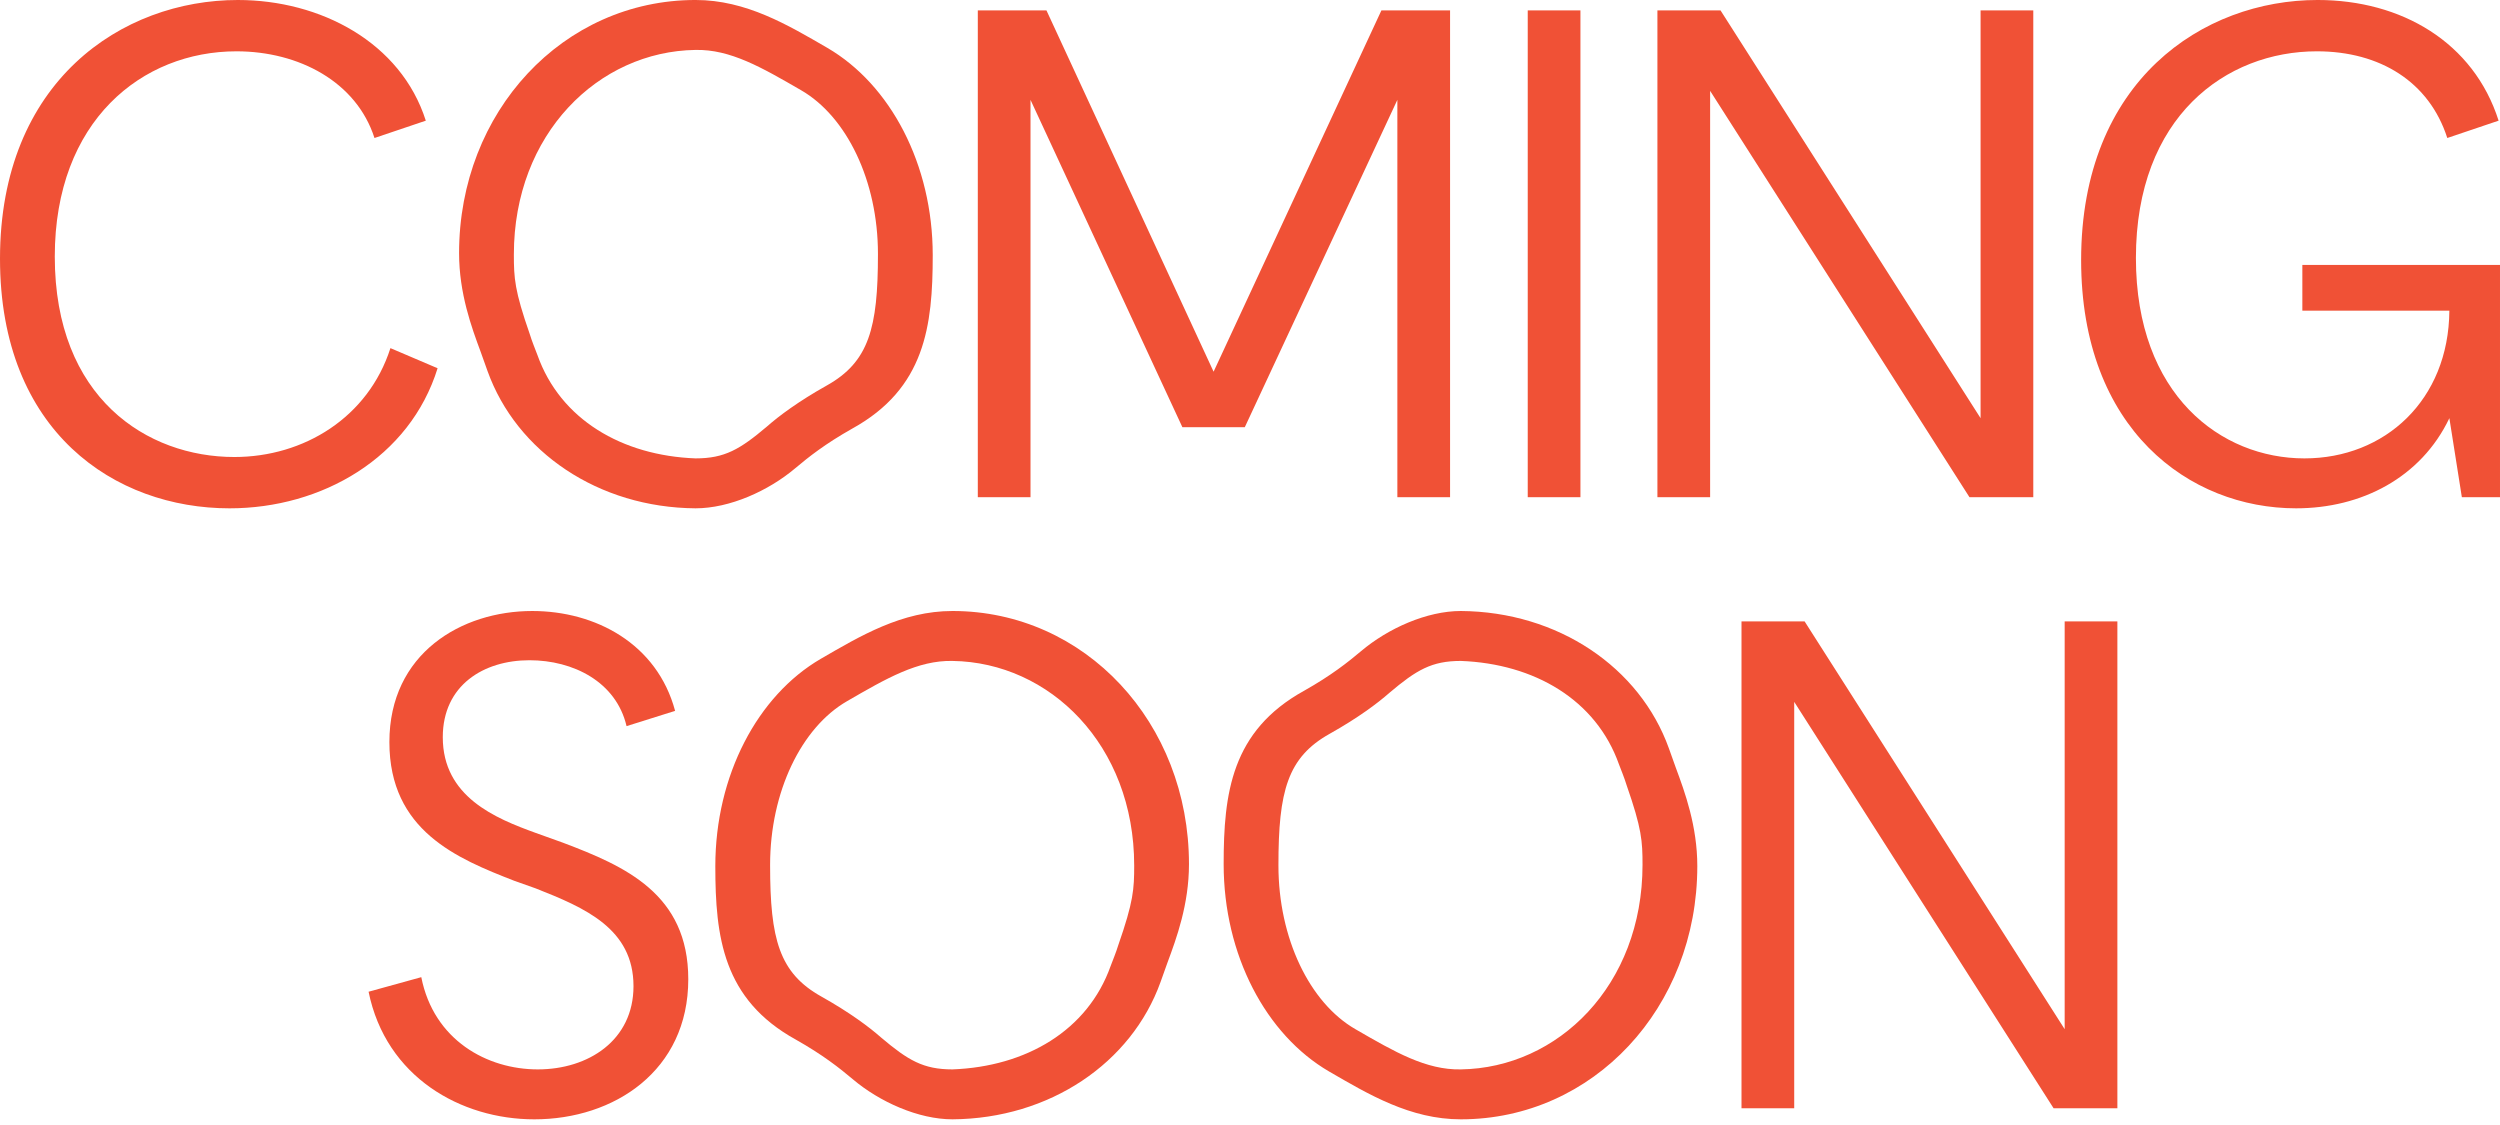<?xml version="1.0" encoding="UTF-8" standalone="no"?><!DOCTYPE svg PUBLIC "-//W3C//DTD SVG 1.1//EN" "http://www.w3.org/Graphics/SVG/1.1/DTD/svg11.dtd"><svg width="100%" height="100%" viewBox="0 0 800 360" version="1.1" xmlns="http://www.w3.org/2000/svg" xmlns:xlink="http://www.w3.org/1999/xlink" xml:space="preserve" xmlns:serif="http://www.serif.com/" style="fill-rule:evenodd;clip-rule:evenodd;stroke-linejoin:round;stroke-miterlimit:2;"><rect id="stage2" x="0" y="0" width="800" height="360" style="fill:none;"/><clipPath id="_clip1"><rect x="0" y="0" width="800" height="360"/></clipPath><g clip-path="url(#_clip1)"><path d="M200.5,232.36l15.534,-4.883c-5.77,-21.526 -25.52,-31.956 -45.715,-31.956c-22.635,0 -45.715,13.537 -45.715,41.943c0,28.405 21.748,37.282 39.945,44.383l6.88,2.441c15.756,6.214 31.29,12.871 31.29,31.29c-0,17.31 -14.425,26.63 -30.625,26.63c-16.199,0 -33.287,-9.32 -37.282,-29.515l-16.865,4.661c5.548,27.295 29.515,40.832 53.038,40.832c25.52,0 49.265,-15.534 49.265,-44.827c0,-27.296 -20.194,-36.172 -40.167,-43.717l-8.654,-3.107c-12.871,-4.661 -29.737,-11.54 -29.737,-30.625c-0,-16.644 13.093,-24.633 27.739,-24.633c13.981,0 27.74,6.88 31.069,21.083m477.062,122.276l0,-155.786l-16.866,0l0,130.487l-83.218,-130.487l-20.195,0l0,155.786l16.866,-0l-0,-130.044l82.997,130.044l20.416,-0Z" style="fill:#f05136;fill-rule:nonzero;"/><path d="M119.835,44.161l16.422,-5.547c-7.989,-25.077 -33.731,-38.614 -60.14,-38.614c-37.06,-0 -76.117,25.964 -76.117,82.775c0,55.479 36.838,79.89 73.454,79.89c29.515,-0 57.699,-16.2 66.575,-44.827l-15.09,-6.436c-7.101,22.192 -27.739,34.841 -49.931,34.841c-27.962,0 -57.477,-18.863 -57.477,-64.134c0,-43.495 27.962,-65.687 58.143,-65.687c19.972,-0 38.391,9.764 44.161,27.739m344.189,114.953l-0,-155.785l-21.97,-0l-53.704,115.618l-53.482,-115.618l-21.969,-0l-0,155.785l16.865,0l0,-127.158l48.6,104.745l19.973,-0l48.821,-104.745l0,127.158l16.866,0Zm41.717,-155.785l-16.865,-0l-0,155.785l16.865,0l0,-155.785Zm144.911,155.785l0,-155.785l-16.866,-0l0,130.487l-83.218,-130.487l-20.195,-0l0,155.785l16.866,0l-0,-130.043l82.997,130.043l20.416,0Zm149.348,-74.342l-63.246,0l-0,14.647l47.046,-0c-0.222,28.627 -20.638,47.268 -46.381,47.268c-26.63,-0 -53.925,-20.194 -53.925,-64.134c-0,-45.271 28.849,-66.131 57.92,-66.131c20.194,-0 35.95,9.764 41.72,27.739l16.422,-5.547c-7.989,-25.077 -31.068,-38.614 -57.92,-38.614c-36.616,-0 -75.674,25.742 -75.674,83.219c0,54.147 34.619,79.446 68.794,79.446c20.861,-0 39.945,-9.764 49.044,-28.849l3.995,25.298l12.205,0l-0,-74.342Z" style="fill:#f05136;fill-rule:nonzero;"/><path d="M222.58,15.978c11.096,-0.222 21.082,5.548 33.731,12.871c14.647,8.433 24.633,29.071 24.633,52.373l0,0.221c0,23.524 -2.885,34.398 -16.422,41.943c-9.098,5.104 -15.312,9.764 -19.085,13.093c-8.654,7.323 -13.536,10.208 -22.857,10.208c-23.523,-0.888 -43.274,-12.427 -50.597,-33.066c-0.666,-1.775 -1.775,-4.438 -2.441,-6.657c-4.882,-13.981 -5.104,-17.975 -5.104,-25.521c-0,-38.613 27.074,-65.021 58.142,-65.465m75.896,65.687c-0,-29.071 -13.537,-54.591 -33.732,-66.353c-12.649,-7.323 -25.964,-15.312 -42.164,-15.312c-42.386,-0 -75.674,35.729 -75.674,81c0,12.871 3.995,23.745 6.88,31.512l2.219,6.213c9.321,25.965 35.507,43.718 66.575,43.94c10.874,-0 23.301,-5.548 31.956,-12.871c4.216,-3.551 9.542,-7.767 18.197,-12.649c23.301,-12.872 25.743,-32.844 25.743,-55.48" style="fill:#f05136;fill-rule:nonzero;"/><path d="M304.799,211.499c31.068,0.444 58.142,26.852 58.142,65.466c0,7.545 -0.222,11.539 -5.104,25.52c-0.666,2.219 -1.775,4.882 -2.441,6.658c-7.323,20.638 -27.074,32.178 -50.597,33.065c-9.321,0 -14.203,-2.885 -22.858,-10.208c-3.772,-3.329 -9.986,-7.989 -19.084,-13.093c-13.537,-7.545 -16.422,-18.419 -16.422,-41.942l-0,-0.222c-0,-23.301 9.986,-43.94 24.633,-52.372c12.649,-7.324 22.635,-13.094 33.731,-12.872m75.674,65.022c-0,-45.271 -33.288,-81 -75.674,-81c-16.2,0 -29.515,7.989 -42.164,15.313c-20.195,11.761 -33.732,37.282 -33.732,66.353c0,22.635 2.441,42.608 25.743,55.479c8.654,4.882 13.98,9.098 18.197,12.649c8.655,7.323 21.082,12.871 31.956,12.871c31.068,-0.222 57.254,-17.975 66.575,-43.939l2.219,-6.214c2.885,-7.767 6.88,-18.641 6.88,-31.512" style="fill:#f05136;fill-rule:nonzero;"/><path d="M467.462,342.208c-11.095,0.222 -21.082,-5.548 -33.731,-12.871c-14.646,-8.433 -24.633,-29.071 -24.633,-52.372l0,-0.222c0,-23.523 2.885,-34.397 16.422,-41.942c9.099,-5.104 15.312,-9.765 19.085,-13.093c8.655,-7.324 13.537,-10.209 22.857,-10.209c23.524,0.888 43.274,12.428 50.597,33.066c0.666,1.775 1.776,4.438 2.441,6.657c4.883,13.981 5.105,17.976 5.105,25.521c-0,38.613 -27.074,65.021 -58.143,65.465m75.674,-65.021c-0,-12.871 -3.995,-23.745 -6.879,-31.512l-2.22,-6.214c-9.32,-25.964 -35.506,-43.718 -66.575,-43.94c-10.874,0 -23.301,5.548 -31.956,12.872c-4.216,3.55 -9.542,7.767 -18.197,12.649c-23.301,12.871 -25.742,32.843 -25.742,55.479c-0,29.071 13.537,54.591 33.731,66.353c12.649,7.323 25.964,15.312 42.164,15.312c42.386,0 75.674,-35.728 75.674,-80.999" style="fill:#f05136;fill-rule:nonzero;"/></g></svg>